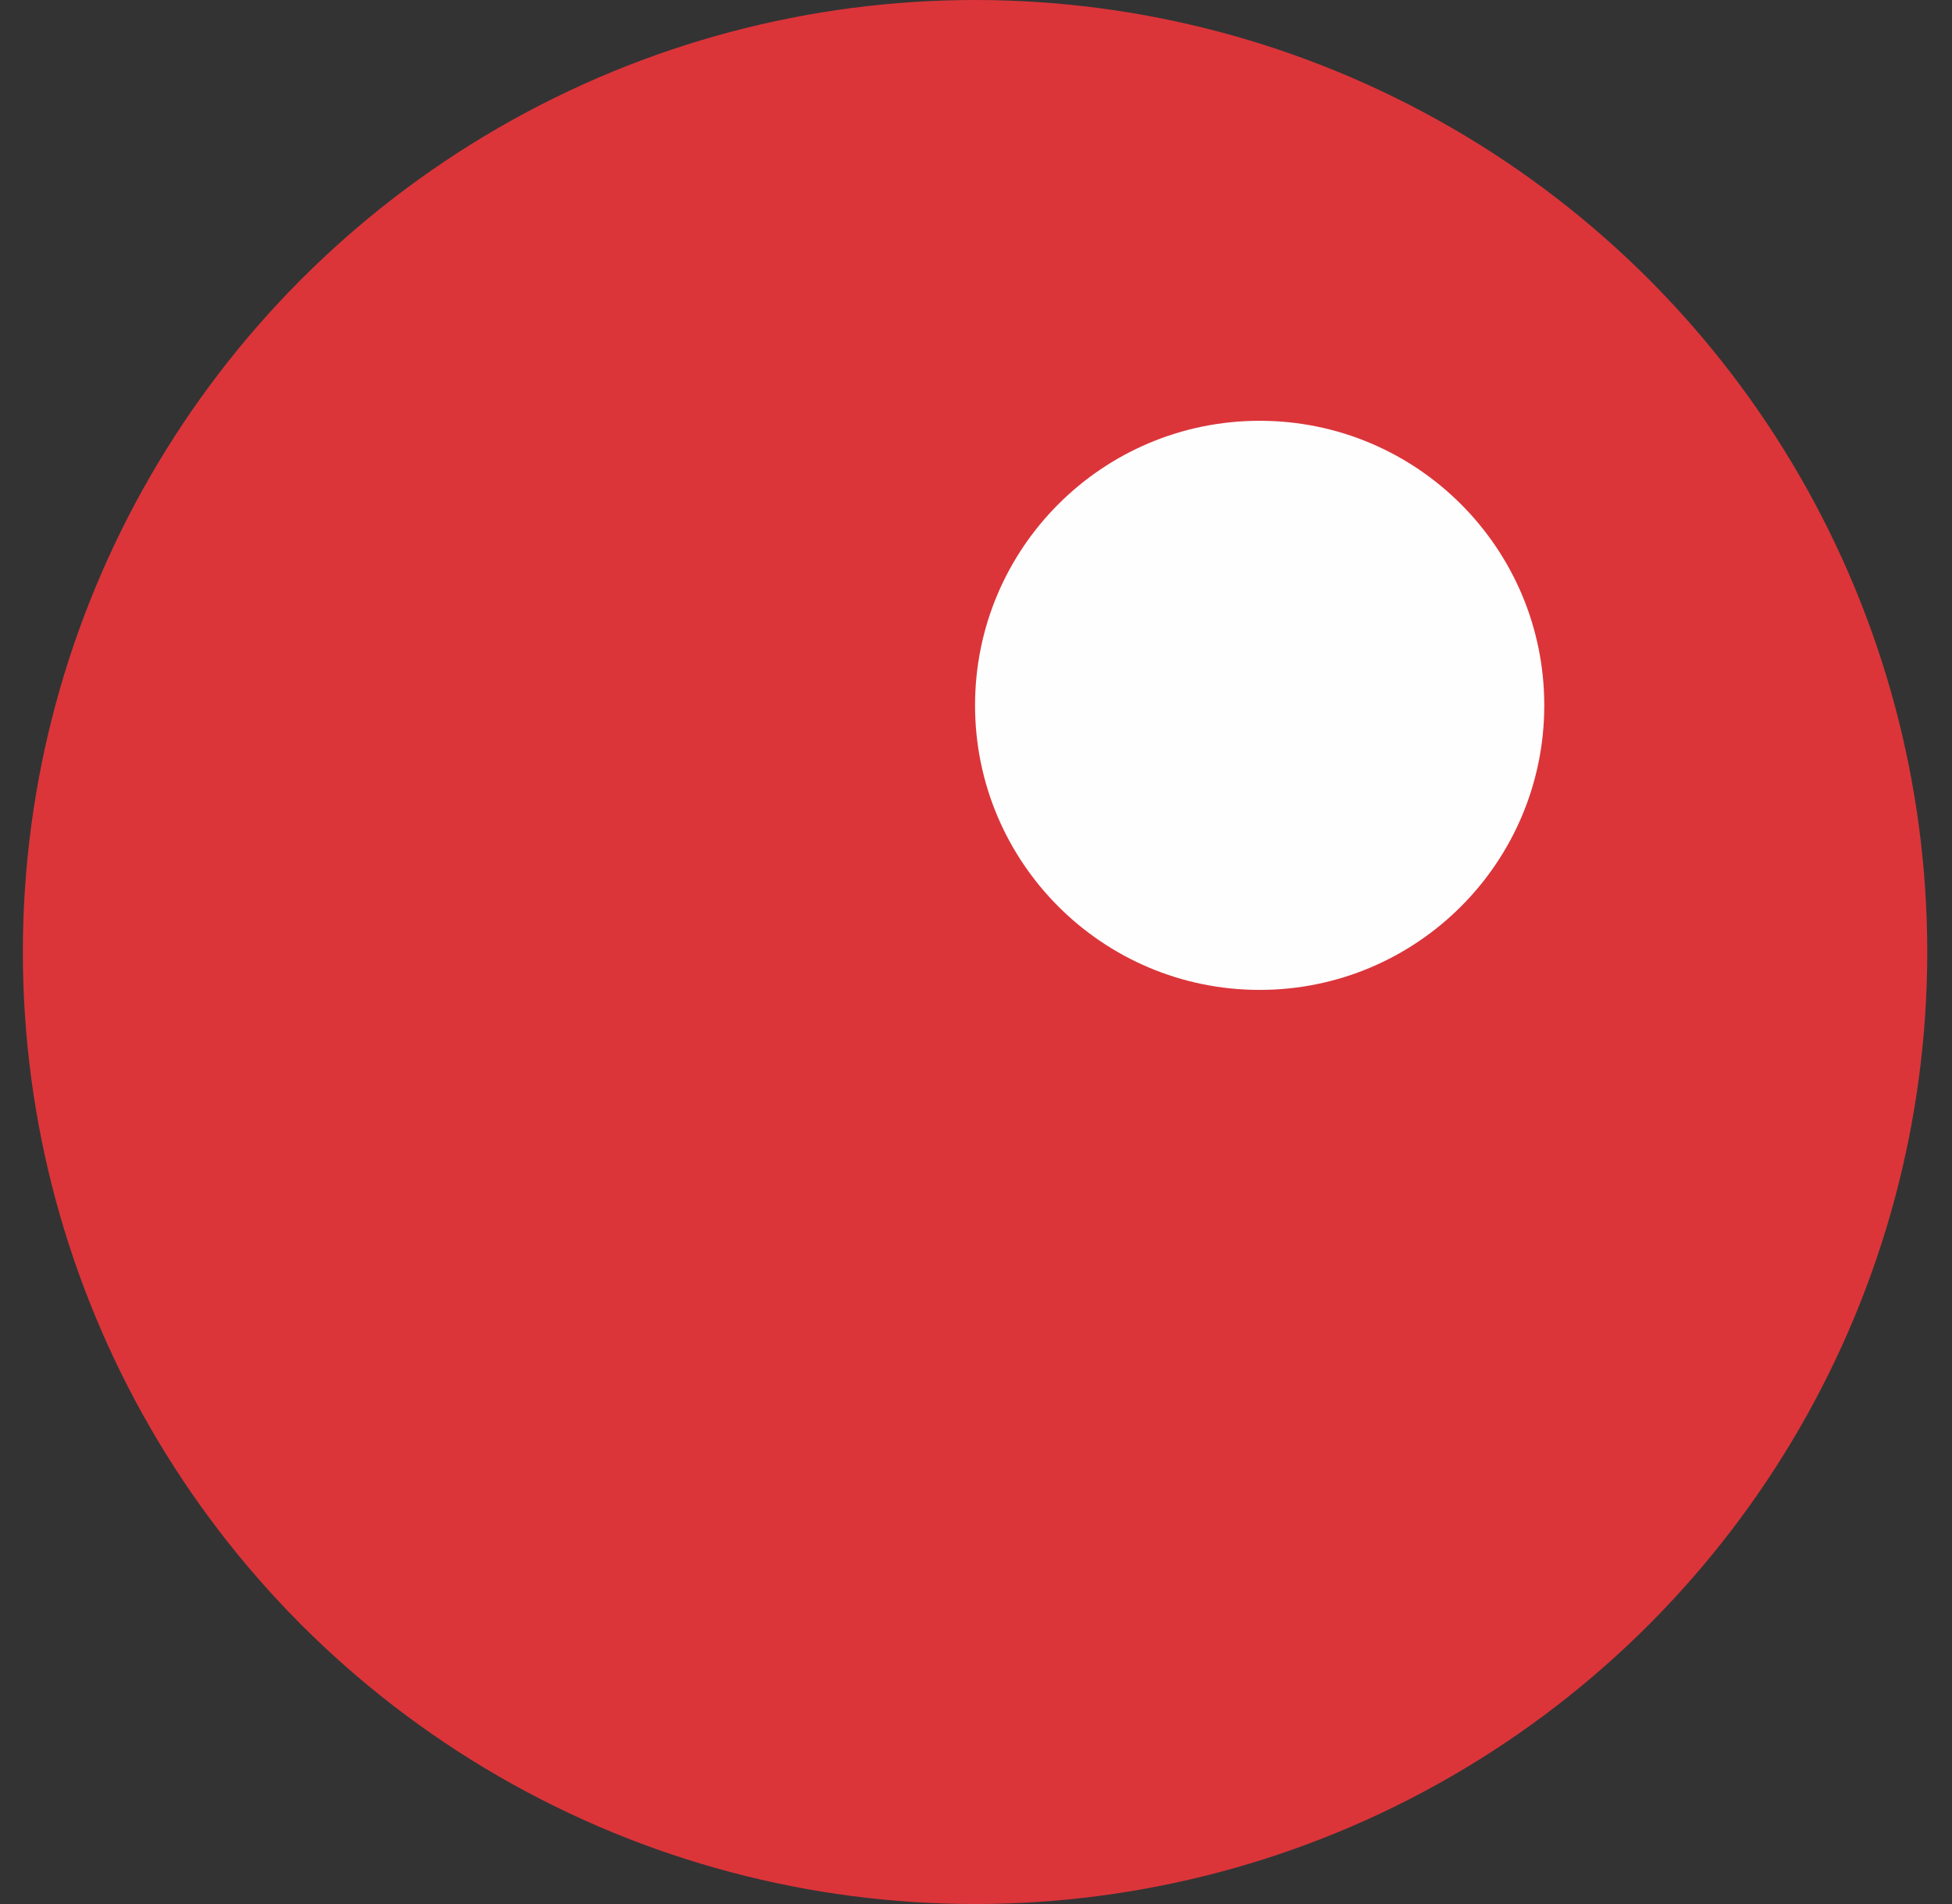 <svg width="41" height="40" viewBox="0 0 41 40" fill="none" xmlns="http://www.w3.org/2000/svg">
<rect x="0" y="0" width="41" height="40" fill="#333333" stroke="none"/>
<g id="Group 43537">
<circle id="Ellipse 880" cx="20.48" cy="20" r="20" fill="#DB353A"/>
<circle id="Ellipse 881" cx="26.458" cy="14.818" r="5.978" fill="#FEFEFE"/>
</g>
</svg>
